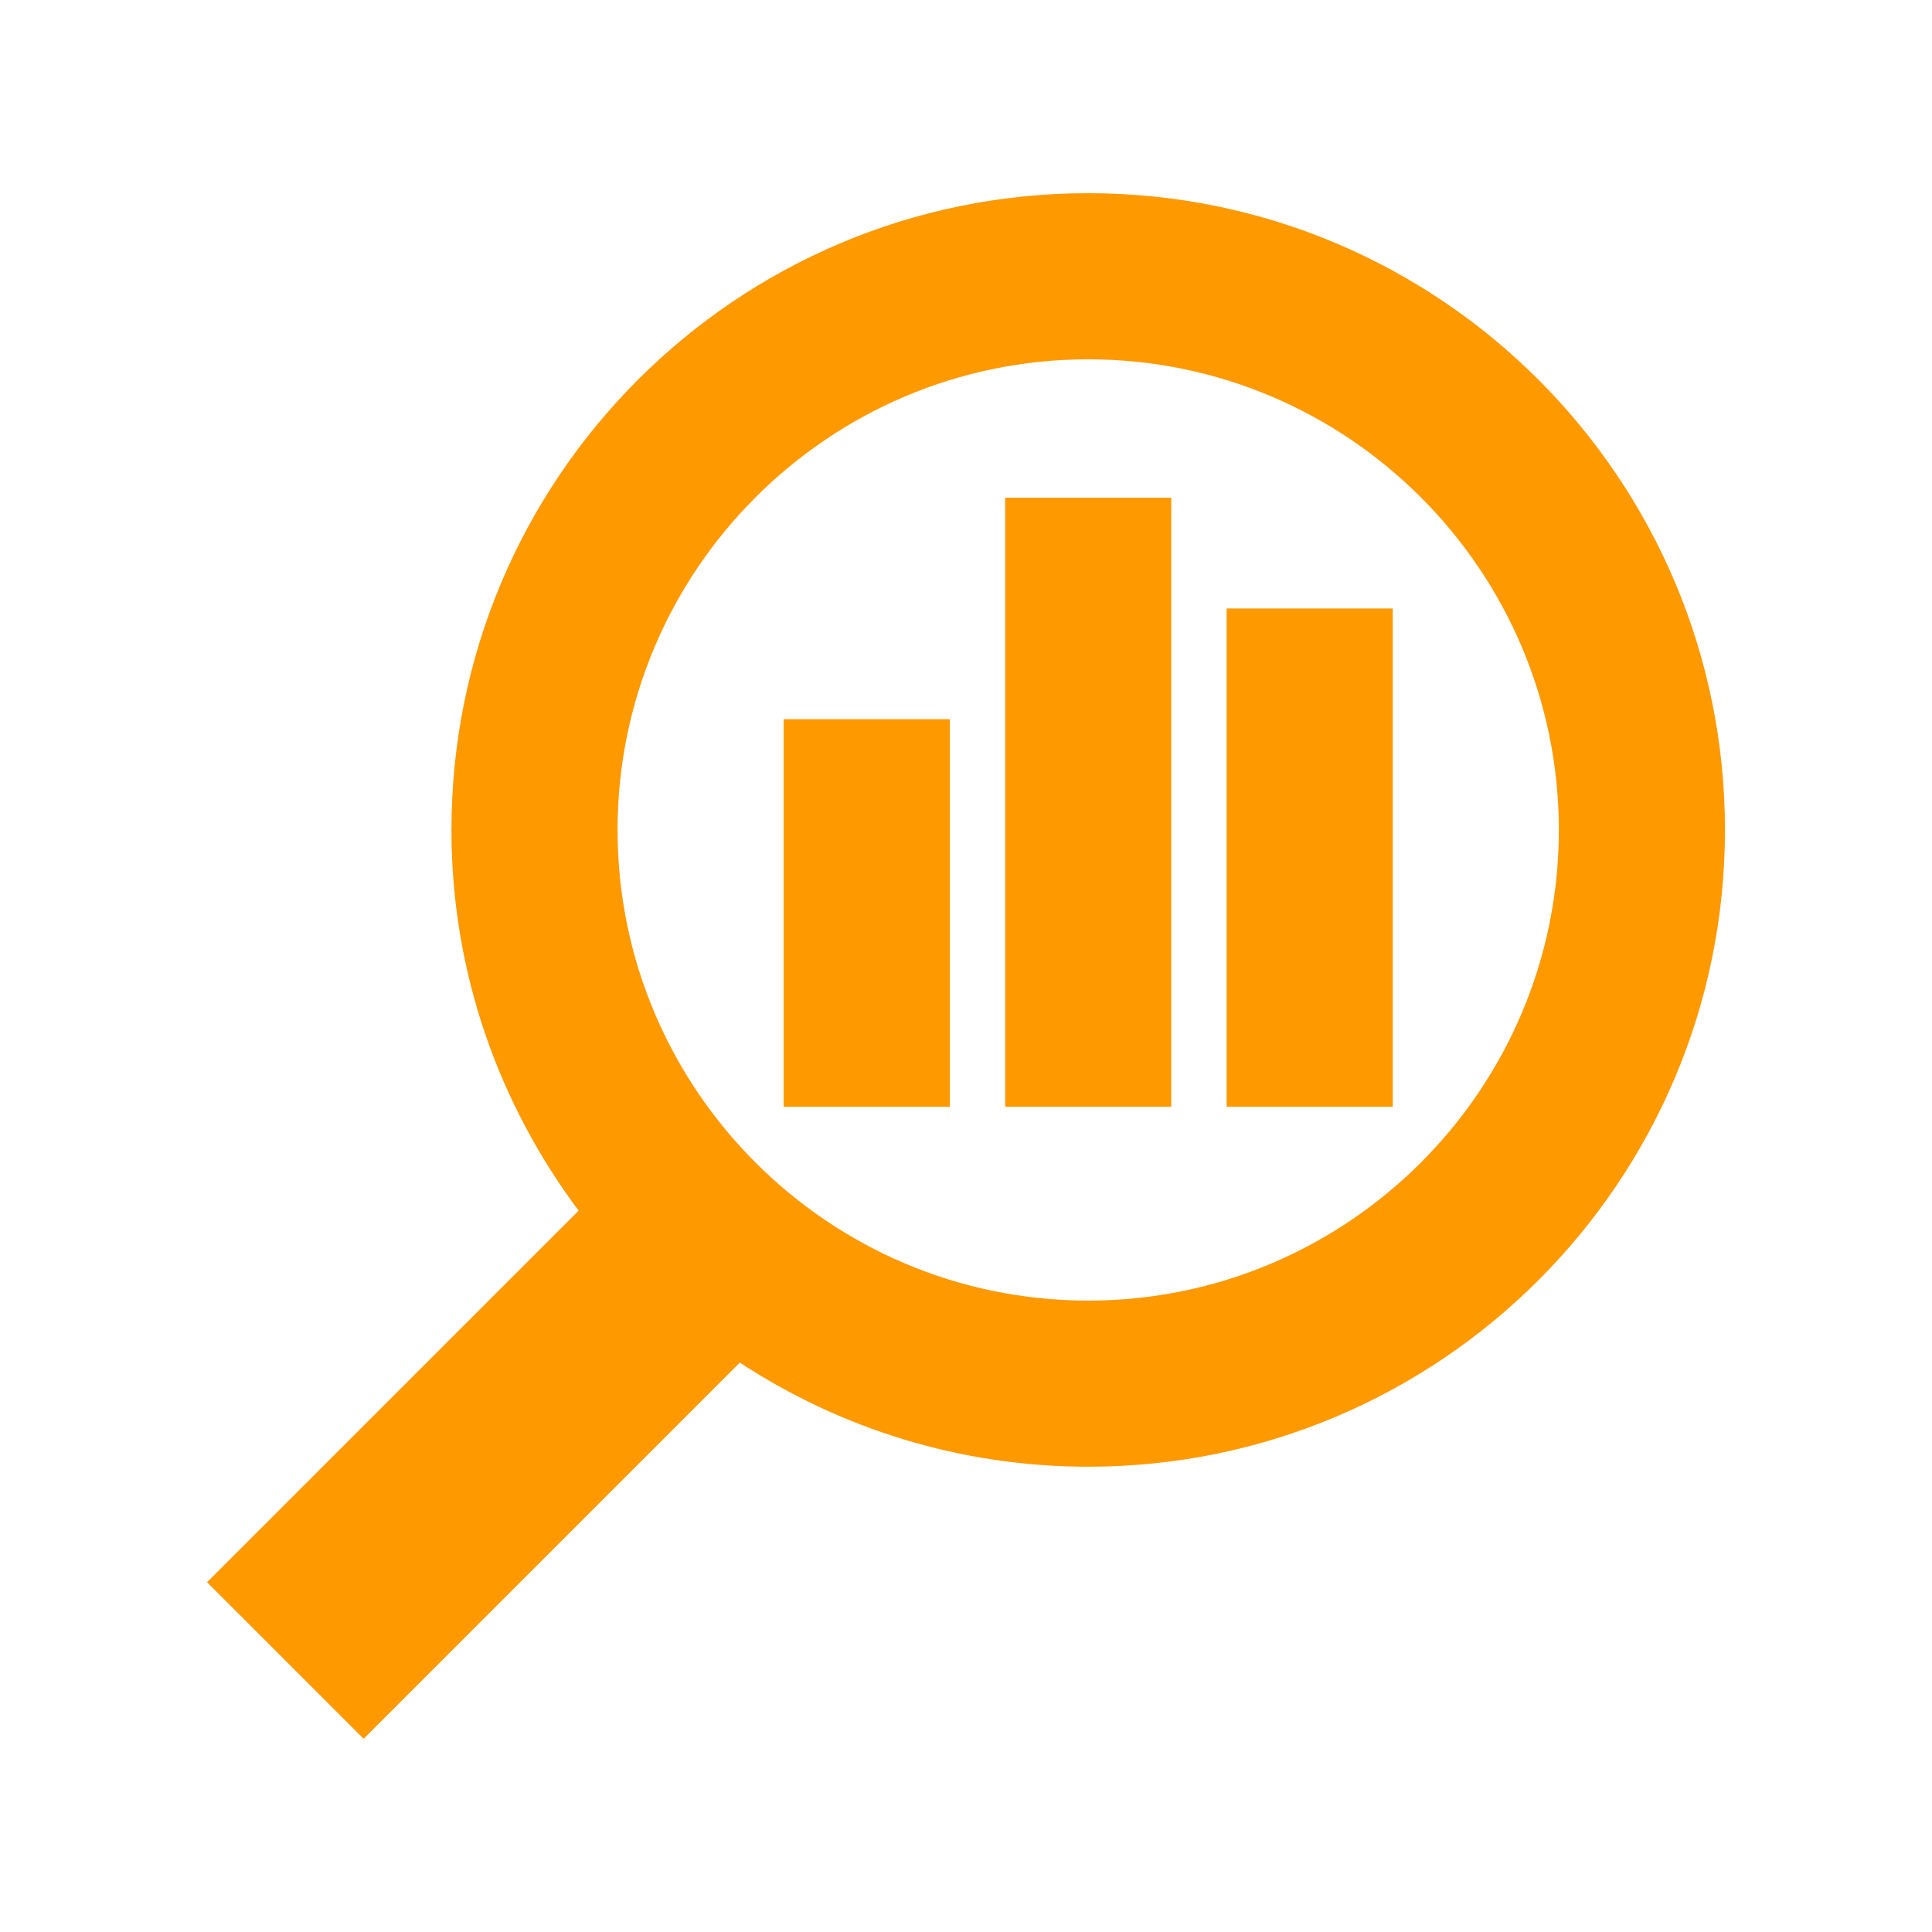<svg width="500" height="500" viewBox="0 0 500 500" fill="none" xmlns="http://www.w3.org/2000/svg">
<path d="M281.626 50C190.618 50 116.834 123.784 116.834 214.792C116.834 251.777 129.172 285.81 149.749 313.309L53.582 409.476L94.107 450L191.463 352.644C217.386 369.625 248.323 379.584 281.626 379.584C372.634 379.584 446.418 305.8 446.418 214.792C446.418 123.784 372.634 50 281.626 50ZM281.626 336.595C214.462 336.595 159.823 281.955 159.823 214.792C159.823 147.628 214.462 92.989 281.626 92.989C348.789 92.989 403.428 147.628 403.428 214.792C403.428 281.955 348.789 336.595 281.626 336.595Z" fill="#FF9900"/>
<path d="M245.802 186.133H202.813V286.441H245.802V186.133Z" fill="#FF9900"/>
<path d="M303.121 128.812H260.132V286.439H303.121V128.812Z" fill="#FF9900"/>
<path d="M360.44 157.473H317.451V286.44H360.44V157.473Z" fill="#FF9900"/>
</svg>
